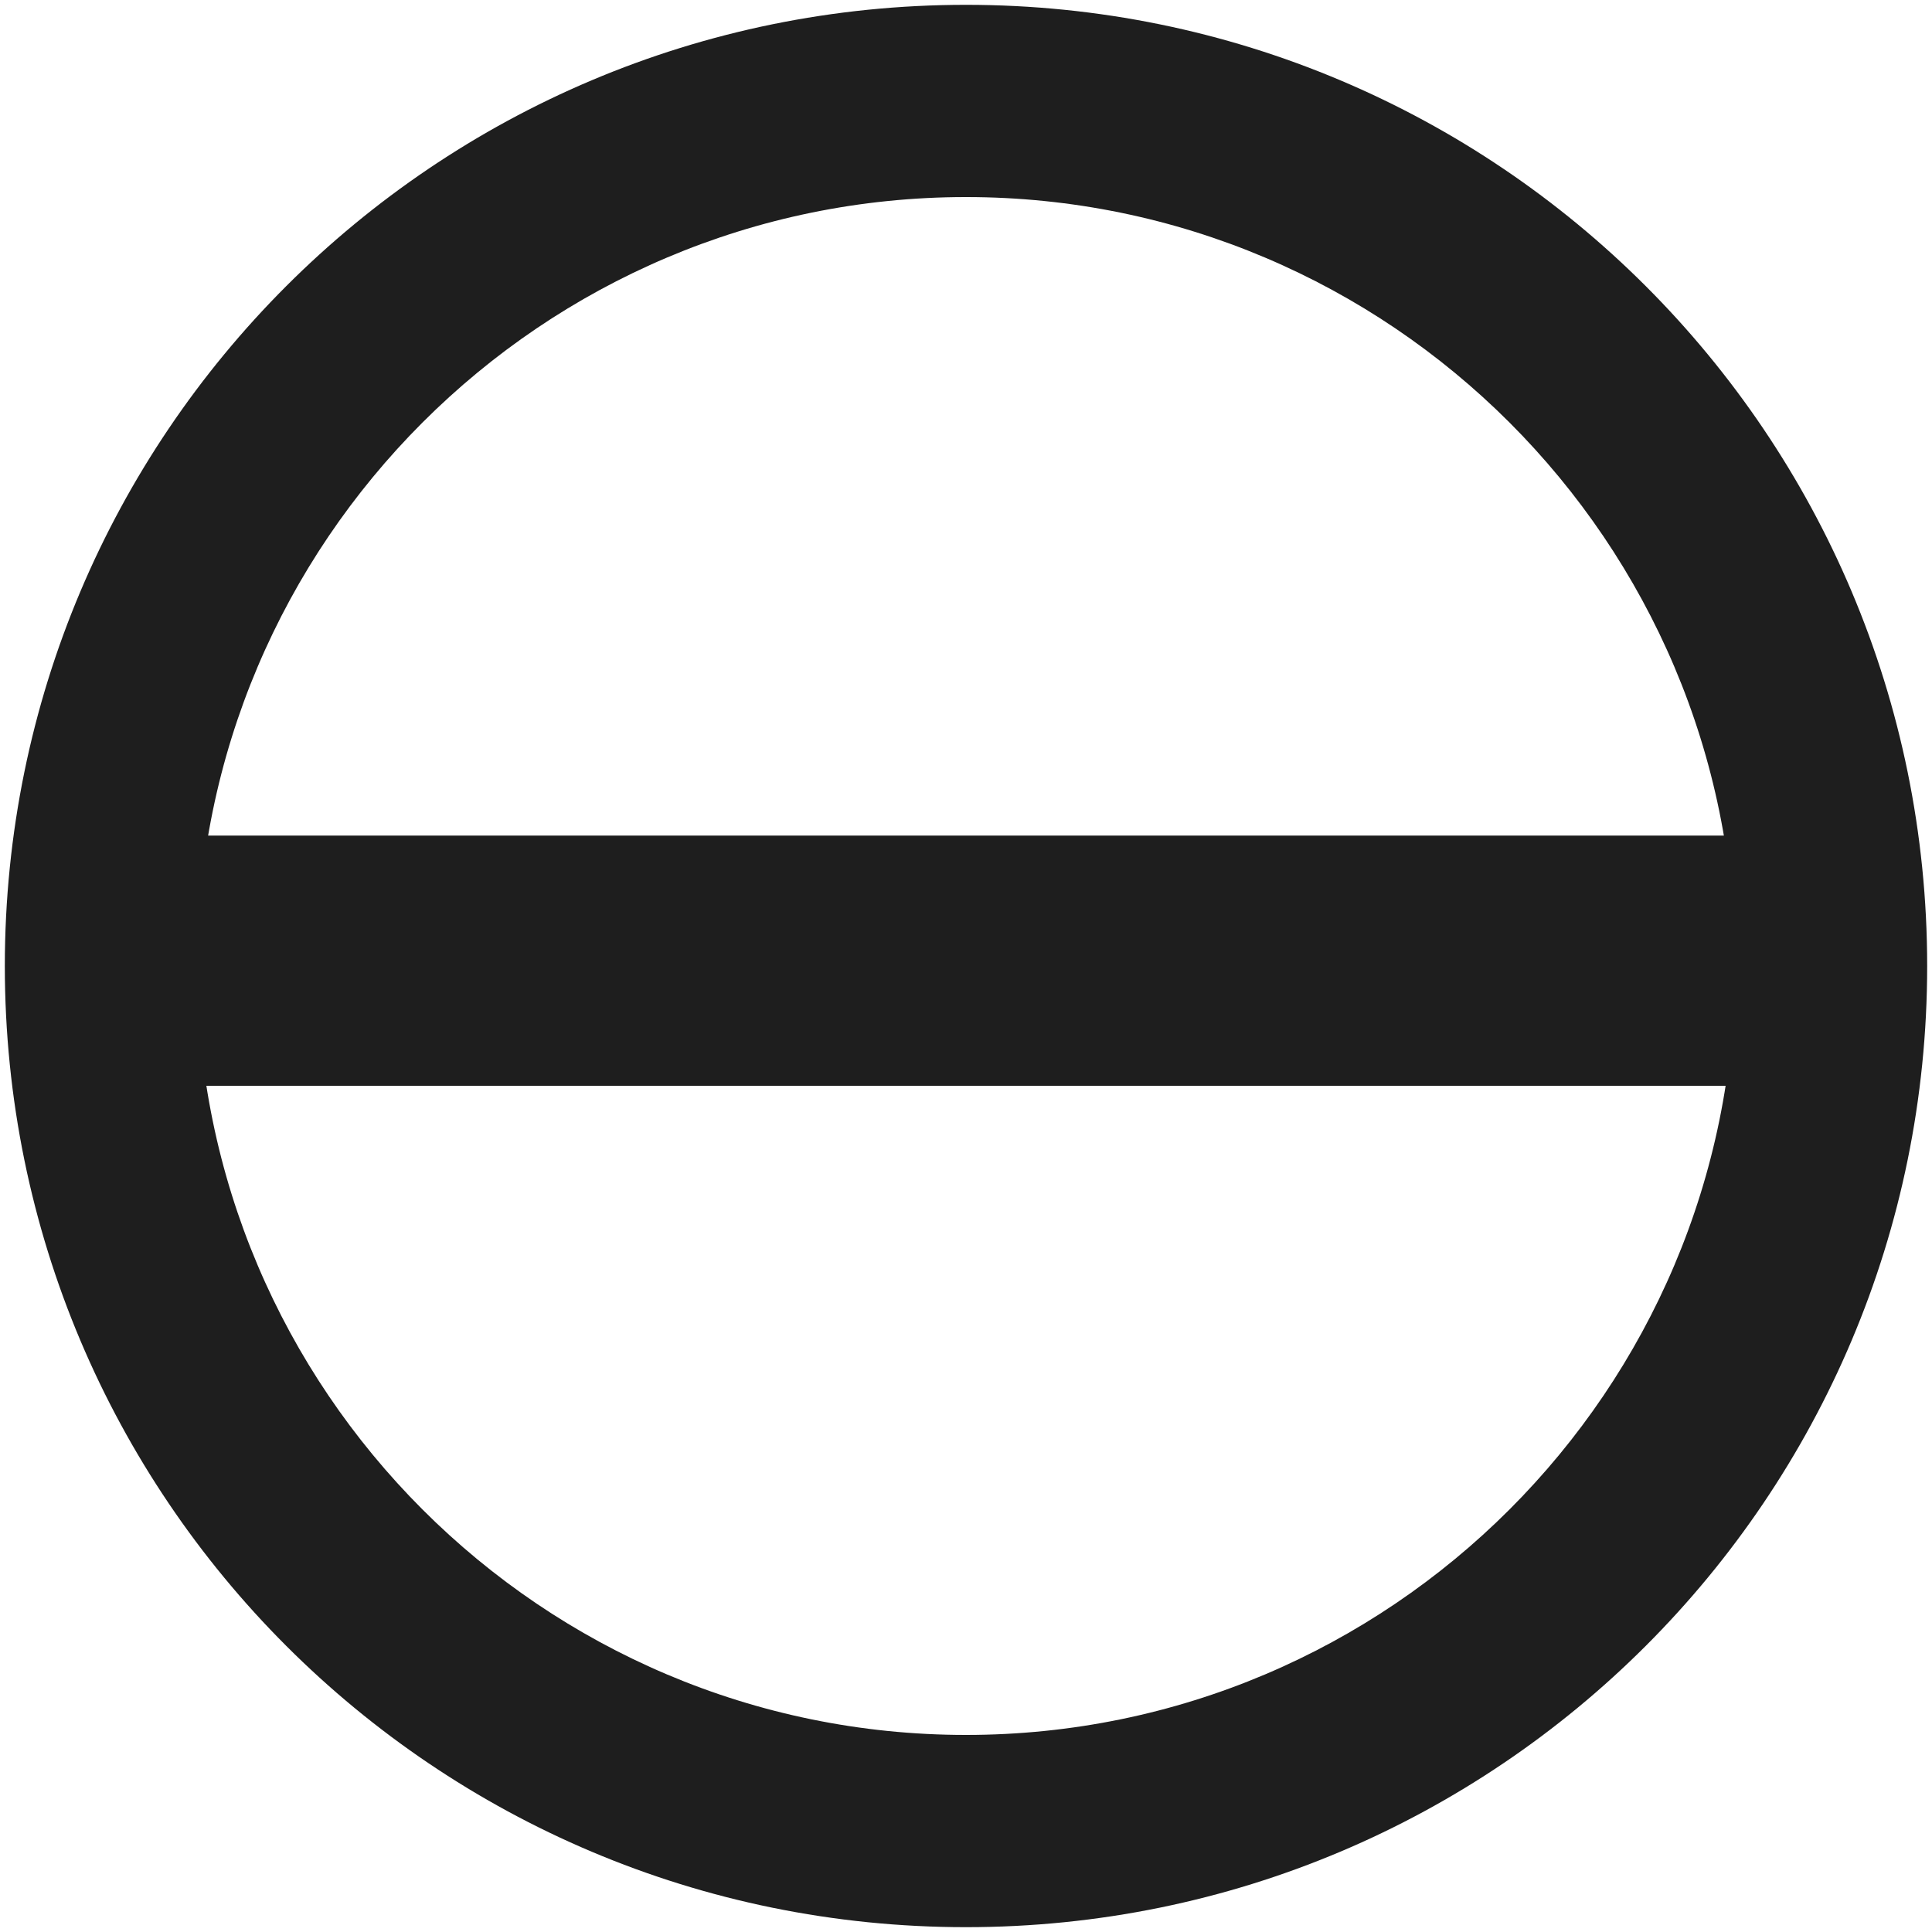 <?xml version="1.0" encoding="utf-8"?>
<!-- Generator: Adobe Illustrator 27.0.0, SVG Export Plug-In . SVG Version: 6.00 Build 0)  -->
<svg version="1.1" id="レイヤー_1" xmlns="http://www.w3.org/2000/svg" xmlns:xlink="http://www.w3.org/1999/xlink" x="0px"
	 y="0px" viewBox="0 0 200 200" style="enable-background:new 0 0 200 200;" xml:space="preserve">
<style type="text/css">
	.st0{fill:#1E1E1E;}
	.st1{display:none;}
	.st2{display:inline;fill:#1E1E1E;}
</style>
<g id="レイヤー_1_00000178906945894811902170000016776418592912005807_">
	<path class="st0" d="M100,179.6c-43.9,0-79.6-35.7-79.6-79.6S56.1,20.4,100,20.4s79.6,35.7,79.6,79.6S143.9,179.6,100,179.6
		 M100,199.5c55,0,99.5-44.5,99.5-99.5S155,0.5,100,0.5S0.5,45,0.5,100S45,199.5,100,199.5L100,199.5z"/>
	<rect x="11.4" y="86.5" class="st0" width="178.1" height="25.9"/>
</g>
<g id="レイヤー_2_00000034812679271699082020000003078427650627472816_" class="st1">
	<rect x="10.4" y="87.6" class="st2" width="178.1" height="25.9"/>
</g>
</svg>

